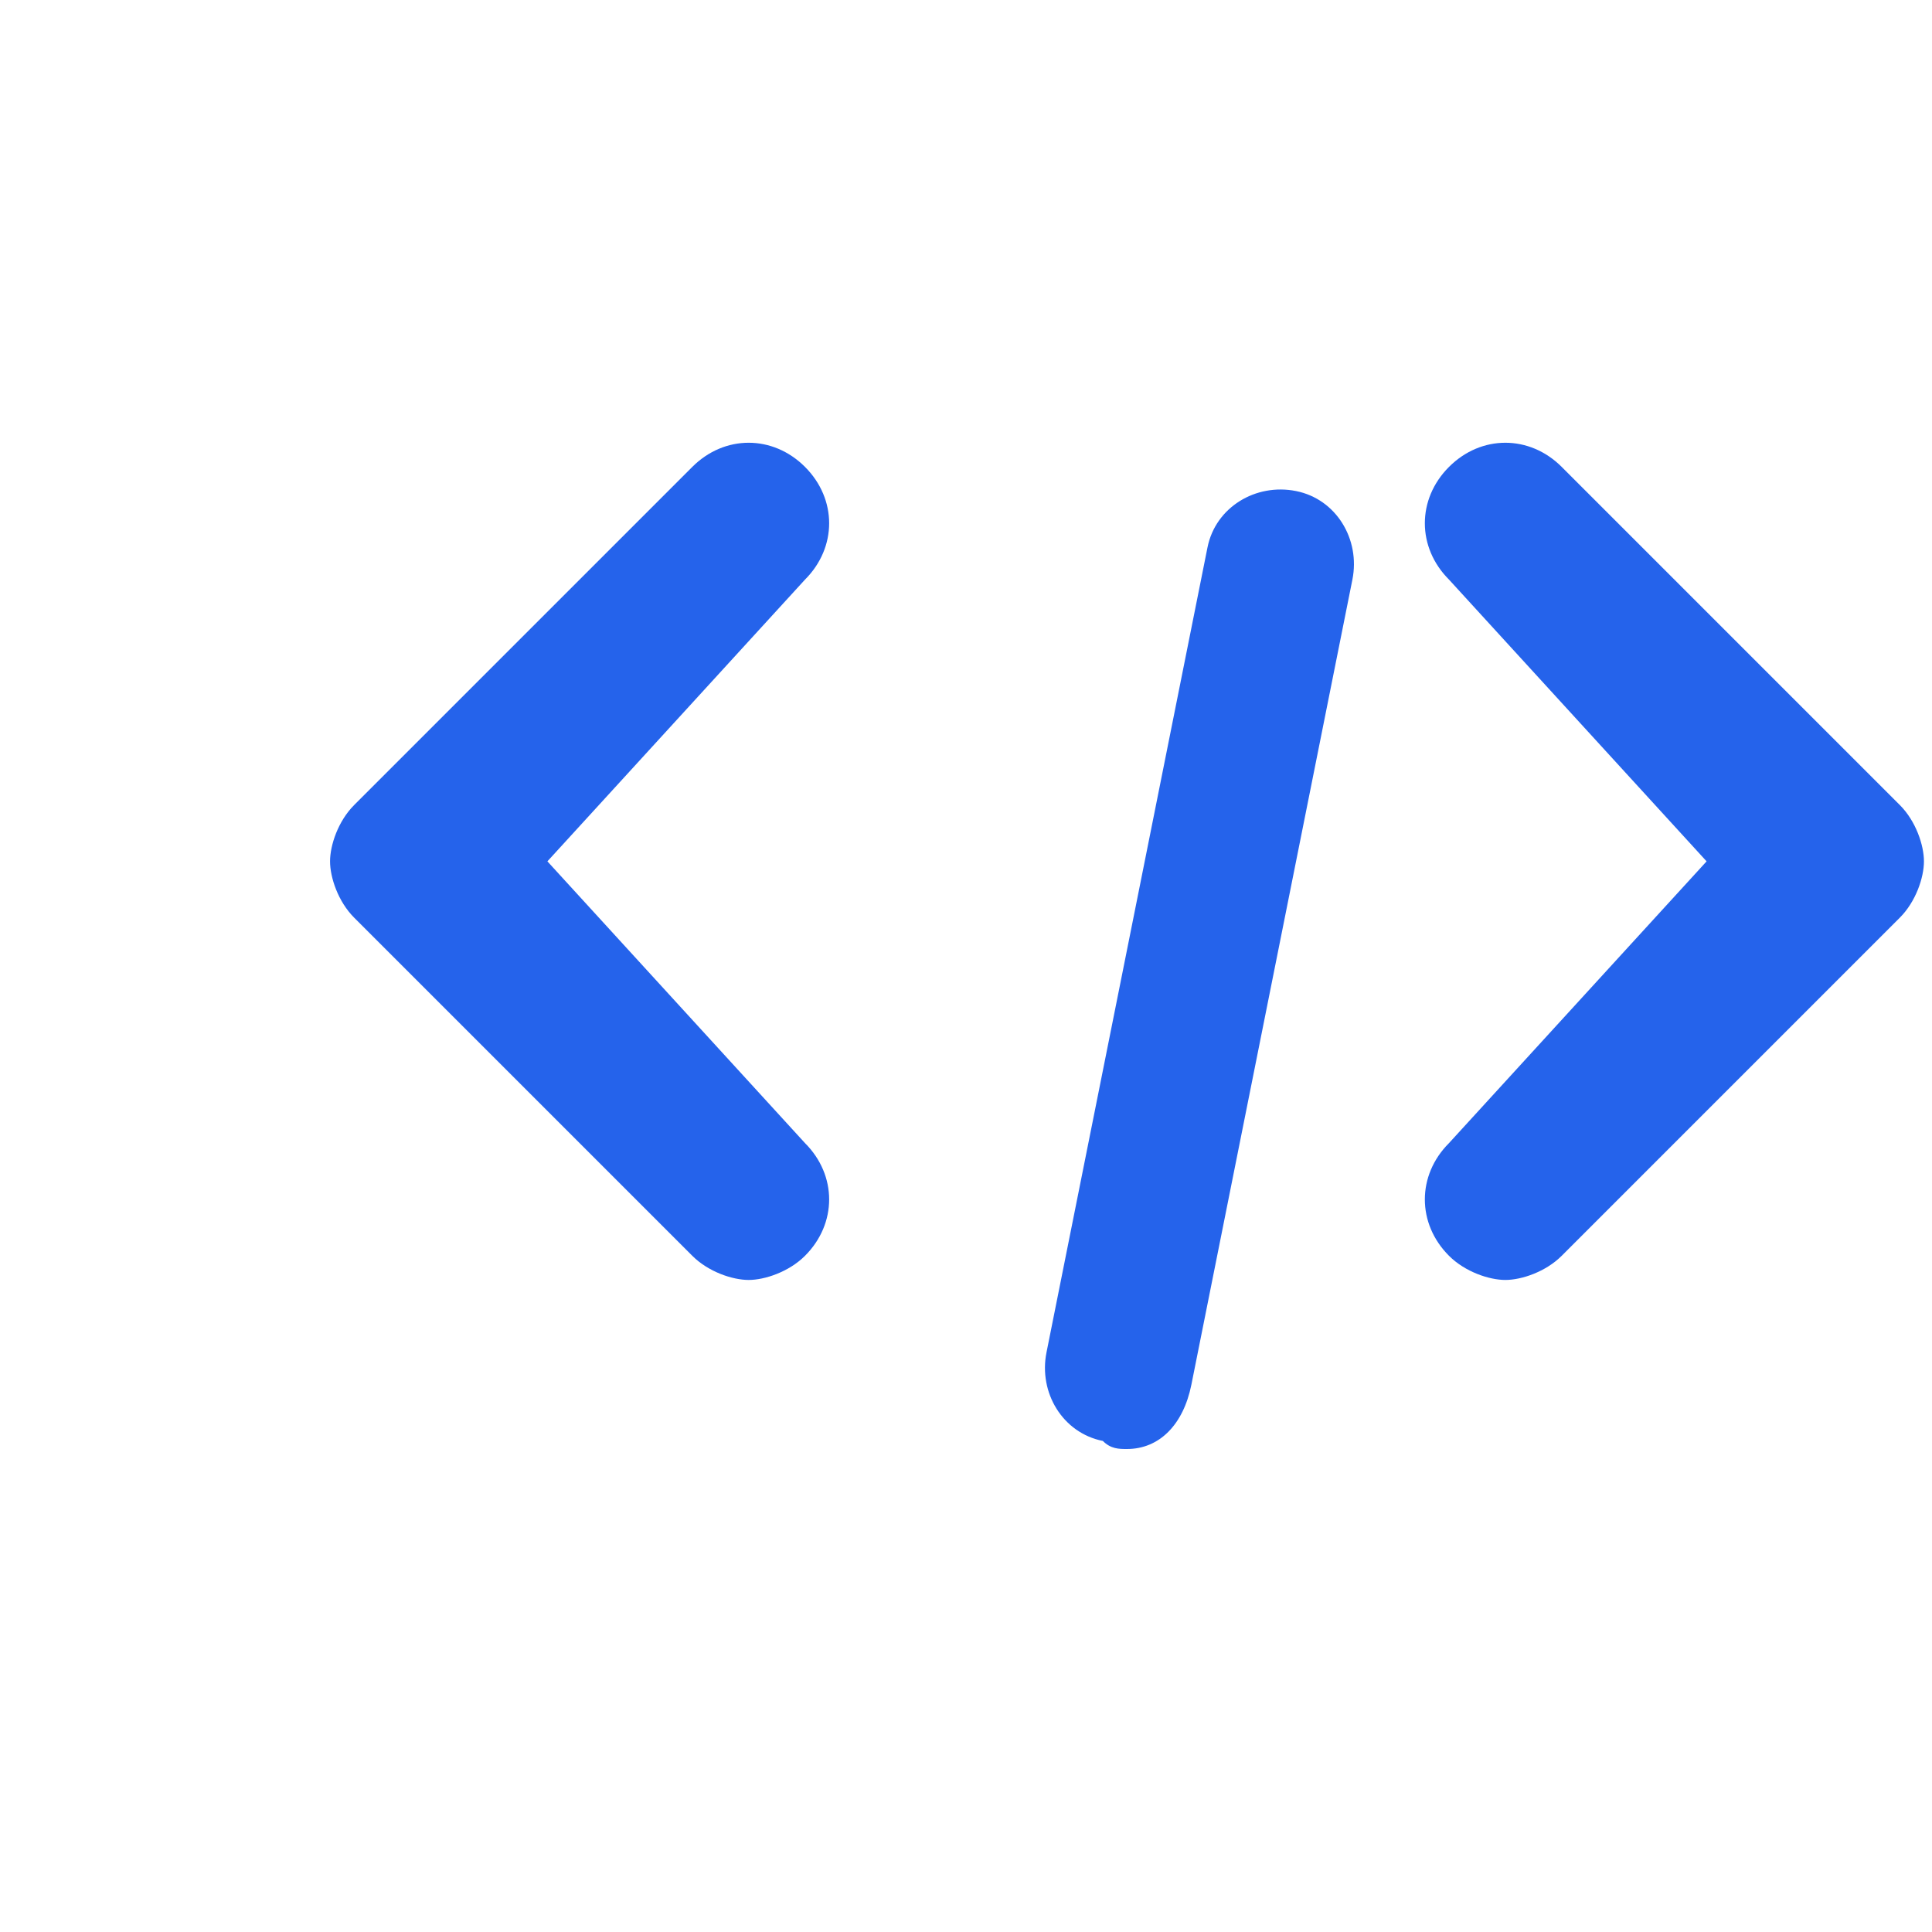 <?xml version="1.0" encoding="UTF-8"?>
<svg width="800px" height="800px" viewBox="0 0 24 24" version="1.1" xmlns="http://www.w3.org/2000/svg" xmlns:xlink="http://www.w3.org/1999/xlink">
    <g stroke="none" stroke-width="1" fill="none" fill-rule="evenodd">
        <path d="M8.6,15.6 L4.4,11.4 C4.2,11.2 4.1,10.9 4.1,10.7 C4.1,10.5 4.2,10.2 4.4,10 L8.6,5.8 C9,5.4 9.6,5.4 10,5.8 C10.4,6.2 10.4,6.8 10,7.2 L6.8,10.7 L10,14.2 C10.4,14.6 10.4,15.2 10,15.6 C9.8,15.8 9.5,15.9 9.3,15.9 C9.1,15.9 8.8,15.8 8.6,15.6 Z" fill="#2563eb"></path>
        <path d="M14,18 C13.9,18 13.8,18 13.7,17.9 C13.2,17.8 12.9,17.3 13,16.8 L15,6.8 C15.1,6.3 15.6,6 16.1,6.1 C16.6,6.2 16.9,6.7 16.8,7.2 L14.8,17.2 C14.7,17.7 14.4,18 14,18 Z" fill="#2563eb"></path>
        <path d="M19.4,15.6 C19.2,15.8 18.9,15.9 18.7,15.9 C18.5,15.9 18.2,15.8 18,15.6 C17.6,15.2 17.6,14.6 18,14.2 L21.2,10.7 L18,7.2 C17.6,6.8 17.6,6.2 18,5.8 C18.4,5.4 19,5.4 19.4,5.8 L23.6,10 C23.8,10.2 23.9,10.5 23.9,10.7 C23.9,10.9 23.8,11.2 23.6,11.4 L19.4,15.6 Z" fill="#2563eb"></path>
    </g>
</svg>
